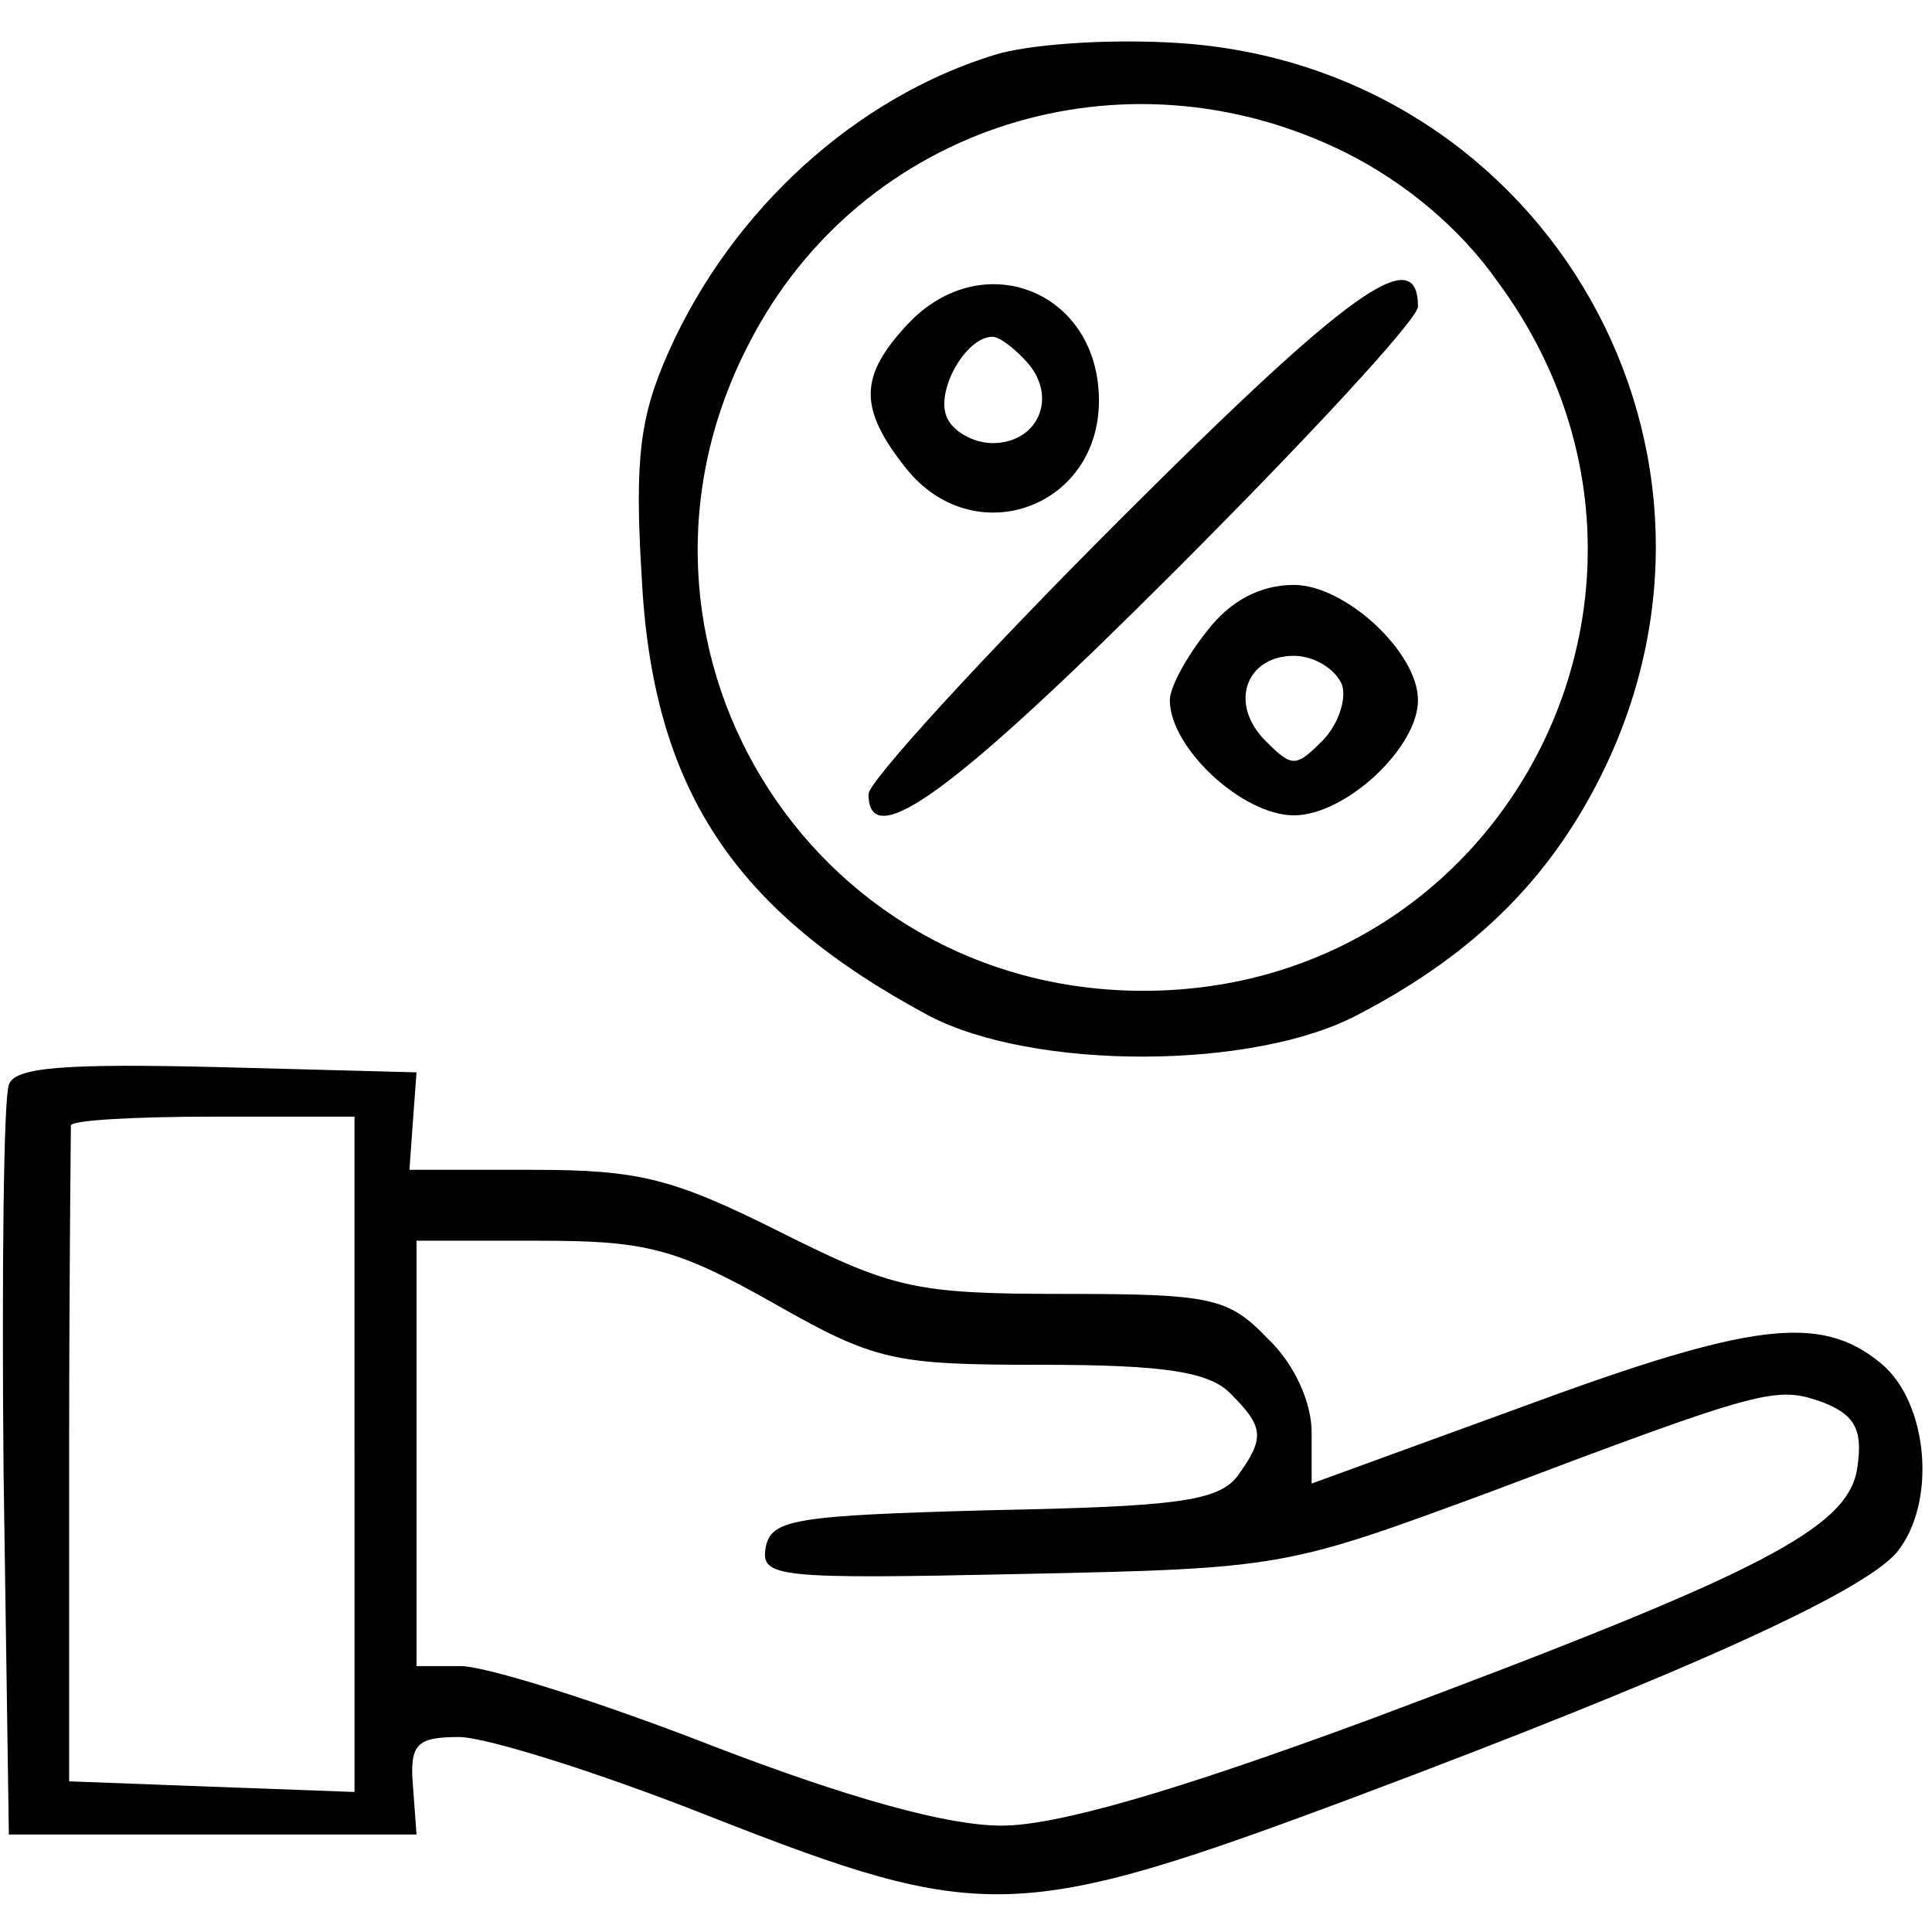 <?xml version="1.0" standalone="no"?>
<!DOCTYPE svg PUBLIC "-//W3C//DTD SVG 20010904//EN"
 "http://www.w3.org/TR/2001/REC-SVG-20010904/DTD/svg10.dtd">
<svg version="1.0" xmlns="http://www.w3.org/2000/svg"
 width="109pt" height="109pt" viewBox="0 0 109 109"
 preserveAspectRatio="xMidYMid meet">
<g transform="translate(0,109) scale(0.1,-0.1)"
fill="#000000" stroke="none">
<path d="M561 1059 c-78 -24 -148 -87 -184 -168 -16 -36 -19 -60 -15 -126 6
-120 52 -189 162 -248 59 -31 184 -31 243 1 67 35 110 79 139 140 88 186 -40
398 -246 408 -36 2 -80 -1 -99 -7z m198 -55 c34 -17 65 -43 86 -73 124 -168 7
-400 -200 -400 -190 0 -310 198 -222 366 63 122 211 169 336 107z"/>
<path d="M631 796 c-77 -77 -141 -147 -141 -154 0 -34 48 1 173 126 75 75 137
142 137 149 0 37 -39 9 -169 -121z"/>
<path d="M512 907 c-27 -29 -28 -47 -1 -81 38 -48 109 -23 109 38 0 62 -66 88
-108 43z m68 -22 c17 -20 5 -45 -20 -45 -11 0 -23 7 -26 15 -6 15 11 45 26 45
4 0 13 -7 20 -15z"/>
<path d="M681 734 c-12 -15 -21 -32 -21 -39 0 -27 41 -65 70 -65 29 0 70 38
70 65 0 27 -41 65 -70 65 -19 0 -36 -9 -49 -26z m76 -30 c3 -8 -2 -23 -11 -32
-15 -15 -17 -15 -32 0 -21 21 -11 48 16 48 11 0 23 -7 27 -16z"/>
<path d="M5 478 c-3 -8 -4 -106 -3 -218 l3 -205 115 0 115 0 -2 27 c-2 24 2
28 26 28 15 0 79 -20 142 -45 153 -60 173 -60 363 11 184 69 286 115 306 138
23 28 18 85 -9 107 -34 28 -73 23 -203 -25 l-118 -43 0 29 c0 17 -10 39 -25
53 -22 23 -32 25 -115 25 -84 0 -96 3 -160 35 -60 30 -79 35 -139 35 l-70 0 2
28 2 27 -113 3 c-85 2 -114 0 -117 -10z m195 -208 l0 -191 -81 3 -80 3 0 183
c0 100 1 184 1 187 0 3 36 5 80 5 l80 0 0 -190z m236 85 c58 -33 68 -35 152
-35 69 0 94 -4 106 -16 19 -19 20 -25 4 -47 -11 -14 -35 -17 -138 -19 -111 -3
-125 -5 -128 -21 -3 -17 6 -18 145 -15 147 3 149 4 263 46 156 59 162 60 188
51 18 -7 23 -15 20 -36 -4 -35 -53 -60 -275 -143 -111 -41 -177 -60 -208 -60
-30 0 -85 15 -163 45 -64 25 -128 45 -142 45 l-25 0 0 120 0 120 69 0 c60 0
77 -4 132 -35z"/>
</g>
</svg>
